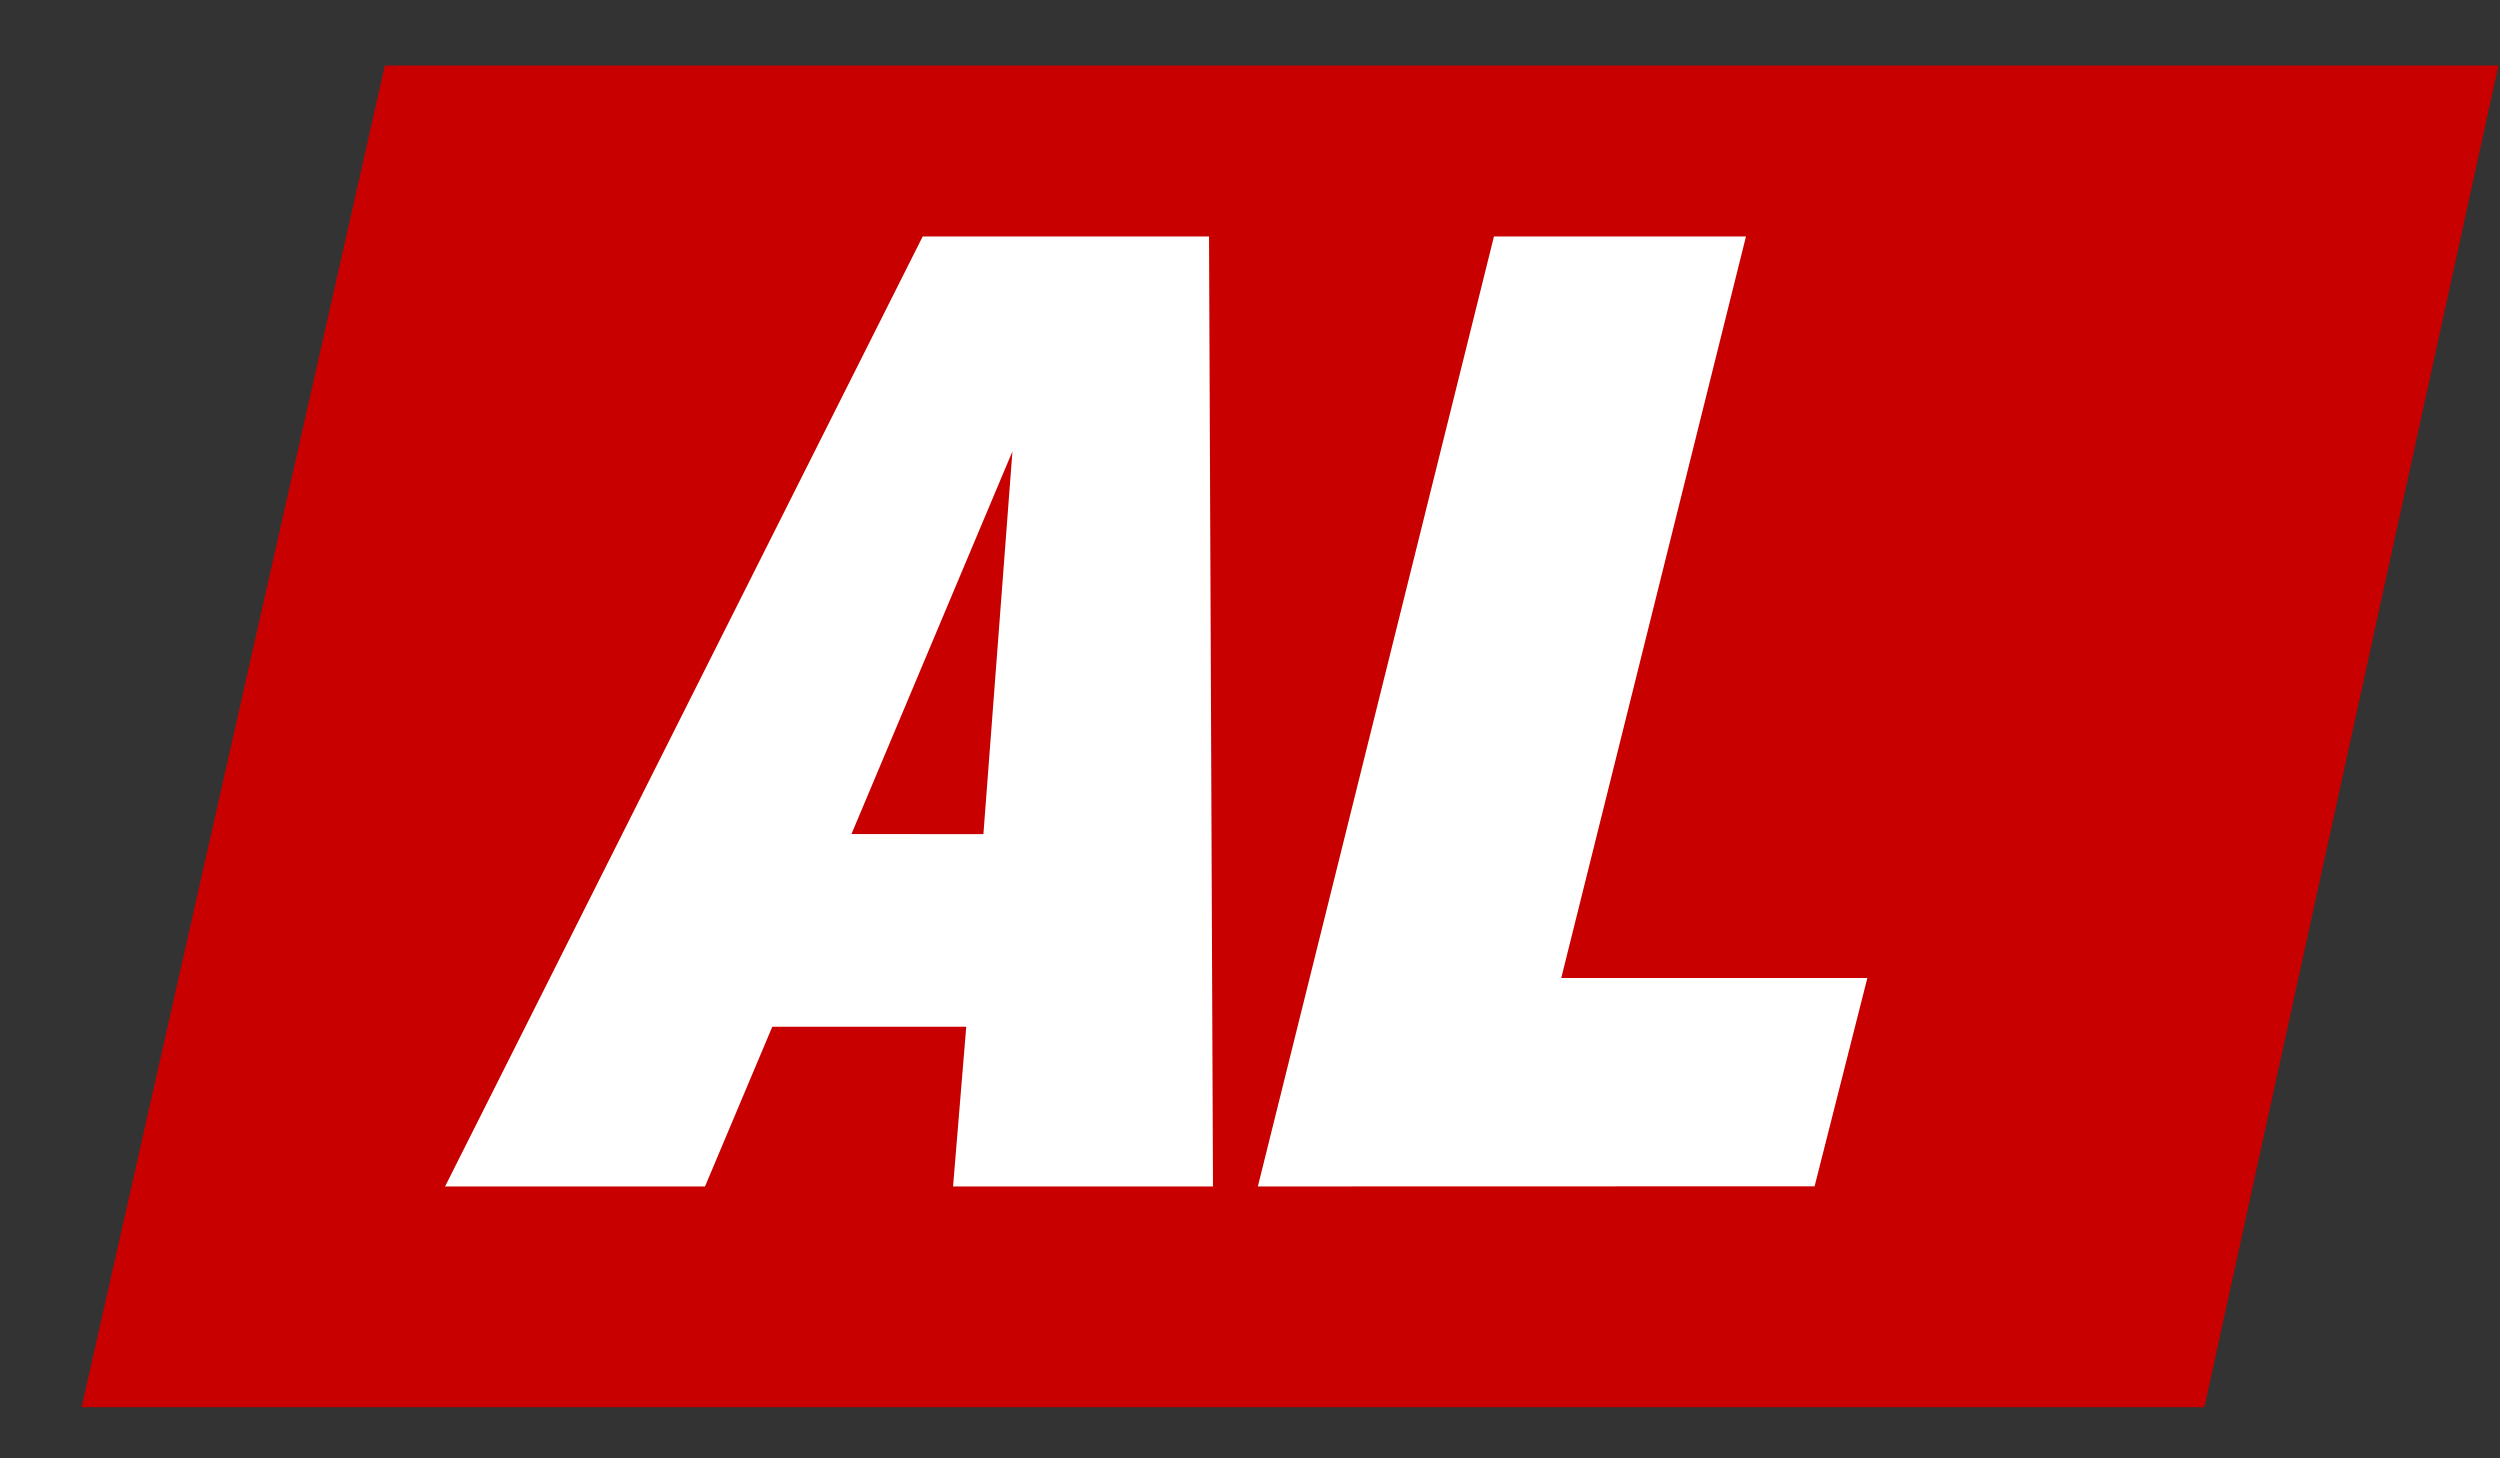 <svg xmlns="http://www.w3.org/2000/svg" viewBox="0 0 360 210"><rect x="0" y="0" width="360" height="210" fill="#333333" stroke="none"/><defs><style>.cls-1{fill:#c80000;}.cls-2{fill:#fff;}</style></defs><title>States_redBg</title><g id="Layer_2" data-name="Layer 2"><polygon class="cls-1" points="55.42 9.44 11.75 202.64 317.43 202.64 359.77 9.44 55.42 9.44"/><path class="cls-2" d="M64.09,170.85l68.78-136.8H174.1l.57,136.8H137.24l1.9-23H111.21l-9.69,23Zm77.52-50.73L145.79,65l-23.18,55.1Z"/><path class="cls-2" d="M181.13,170.85l34-136.8h36.29l-26.6,106.78h44.08l-7.6,30Z"/></g></svg>